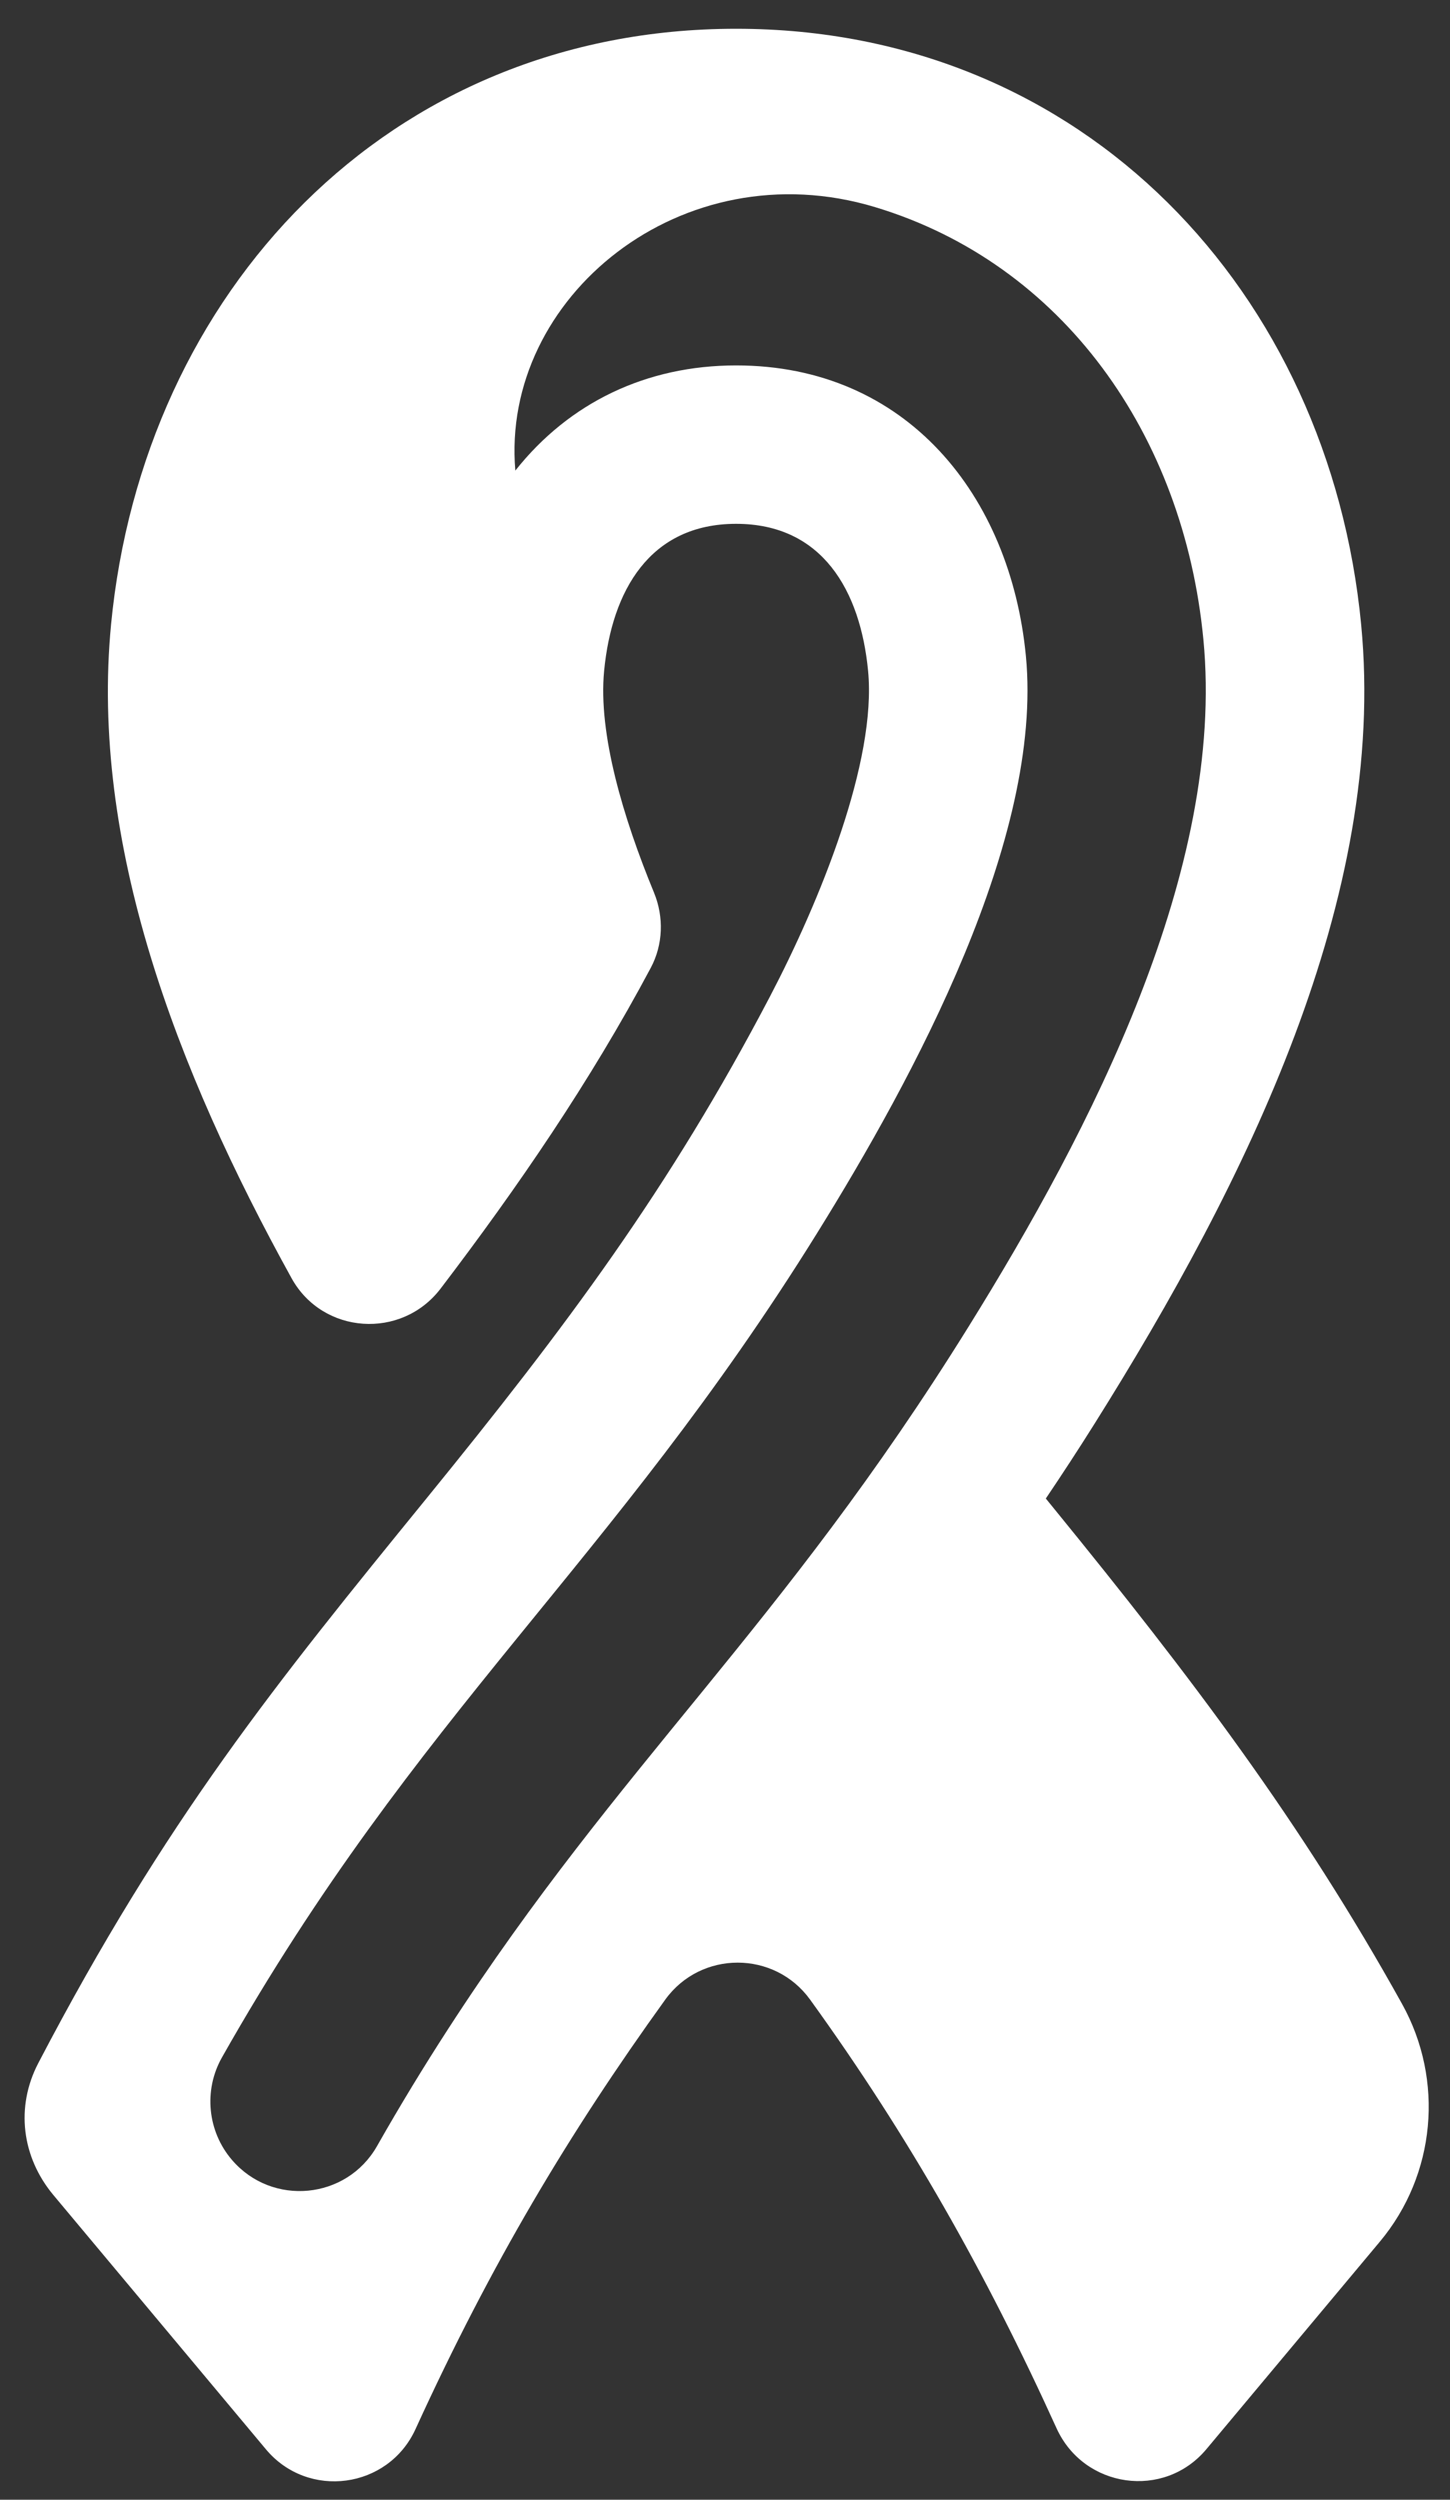 <?xml version="1.0" encoding="UTF-8"?>
<svg width="47px" height="81px" viewBox="0 0 47 81" version="1.1" xmlns="http://www.w3.org/2000/svg" xmlns:xlink="http://www.w3.org/1999/xlink">
    <rect x="0" y="0" width="47" height="81" fill="#333333" stroke="none"/>
    <!-- Generator: sketchtool 55.2 (78181) - https://sketchapp.com -->
    <title>9E180FCE-B9FD-4B74-9A1A-84129AA9B556</title>
    <desc>Created with sketchtool.</desc>
    <g id="Page-1" stroke="none" stroke-width="1" fill="none" fill-rule="evenodd">
        <g id="screen_2-A" transform="translate(-404, -671)" fill="#FFFFFF">
            <g id="Page-Content" transform="translate(148, 208)">
                <g id="aids_drugassistance" transform="translate(176, 431)">
                    <g id="ribbon_icon" transform="translate(80, 32.553)">
                        <path d="M16.704,14.696 C18.454,12.485 20.96,11.288 23.86,11.288 C29.386,11.288 32.752,15.506 33.253,20.704 C33.821,26.613 29.617,34.363 26.485,39.405 C19.786,50.19 13.554,54.875 7.194,66.116 C6.593,67.179 6.724,68.512 7.52,69.438 C8.821,70.953 11.234,70.725 12.221,68.988 C12.986,67.641 13.751,66.39 14.516,65.208 C20.15,56.504 25.289,52.265 31.4,42.428 C35.339,36.089 39.725,27.64 39.006,20.163 C38.368,13.522 34.438,7.99 28.363,6.158 C22.111,4.272 16.222,9.085 16.704,14.696 M1.241,66.3 C5.372,58.39 8.962,53.974 13.819,48.008 C18.37,42.416 21.694,37.969 24.957,31.739 C26.576,28.646 28.42,24.119 28.138,21.186 C27.889,18.59 26.657,16.421 23.86,16.421 C21.063,16.421 19.831,18.59 19.582,21.186 C19.385,23.228 20.201,25.949 21.199,28.372 C21.523,29.161 21.495,30.056 21.094,30.808 C19.135,34.486 16.79,37.91 14.282,41.202 C13.018,42.861 10.46,42.692 9.451,40.866 C5.704,34.087 2.919,26.765 3.6,19.682 C4.633,8.952 12.553,0.379 23.86,0.379 C35.168,0.379 43.087,8.952 44.12,19.682 C44.97,28.509 40.409,37.731 35.474,45.588 C34.958,46.41 34.433,47.213 33.899,48.005 L34.183,48.354 C38.631,53.814 42.172,58.488 45.446,64.382 C46.819,66.853 46.539,69.919 44.725,72.087 L39.104,78.809 C37.732,80.45 35.131,80.078 34.246,78.13 C31.961,73.099 29.457,68.671 26.26,64.244 C25.105,62.644 22.716,62.643 21.562,64.244 C18.439,68.578 15.913,72.808 13.468,78.16 C12.583,80.096 9.985,80.446 8.621,78.815 L1.735,70.58 C0.704,69.347 0.499,67.722 1.241,66.3" id="Fill-4"></path>
                    </g>
                </g>
            </g>
        </g>
    </g>
</svg>